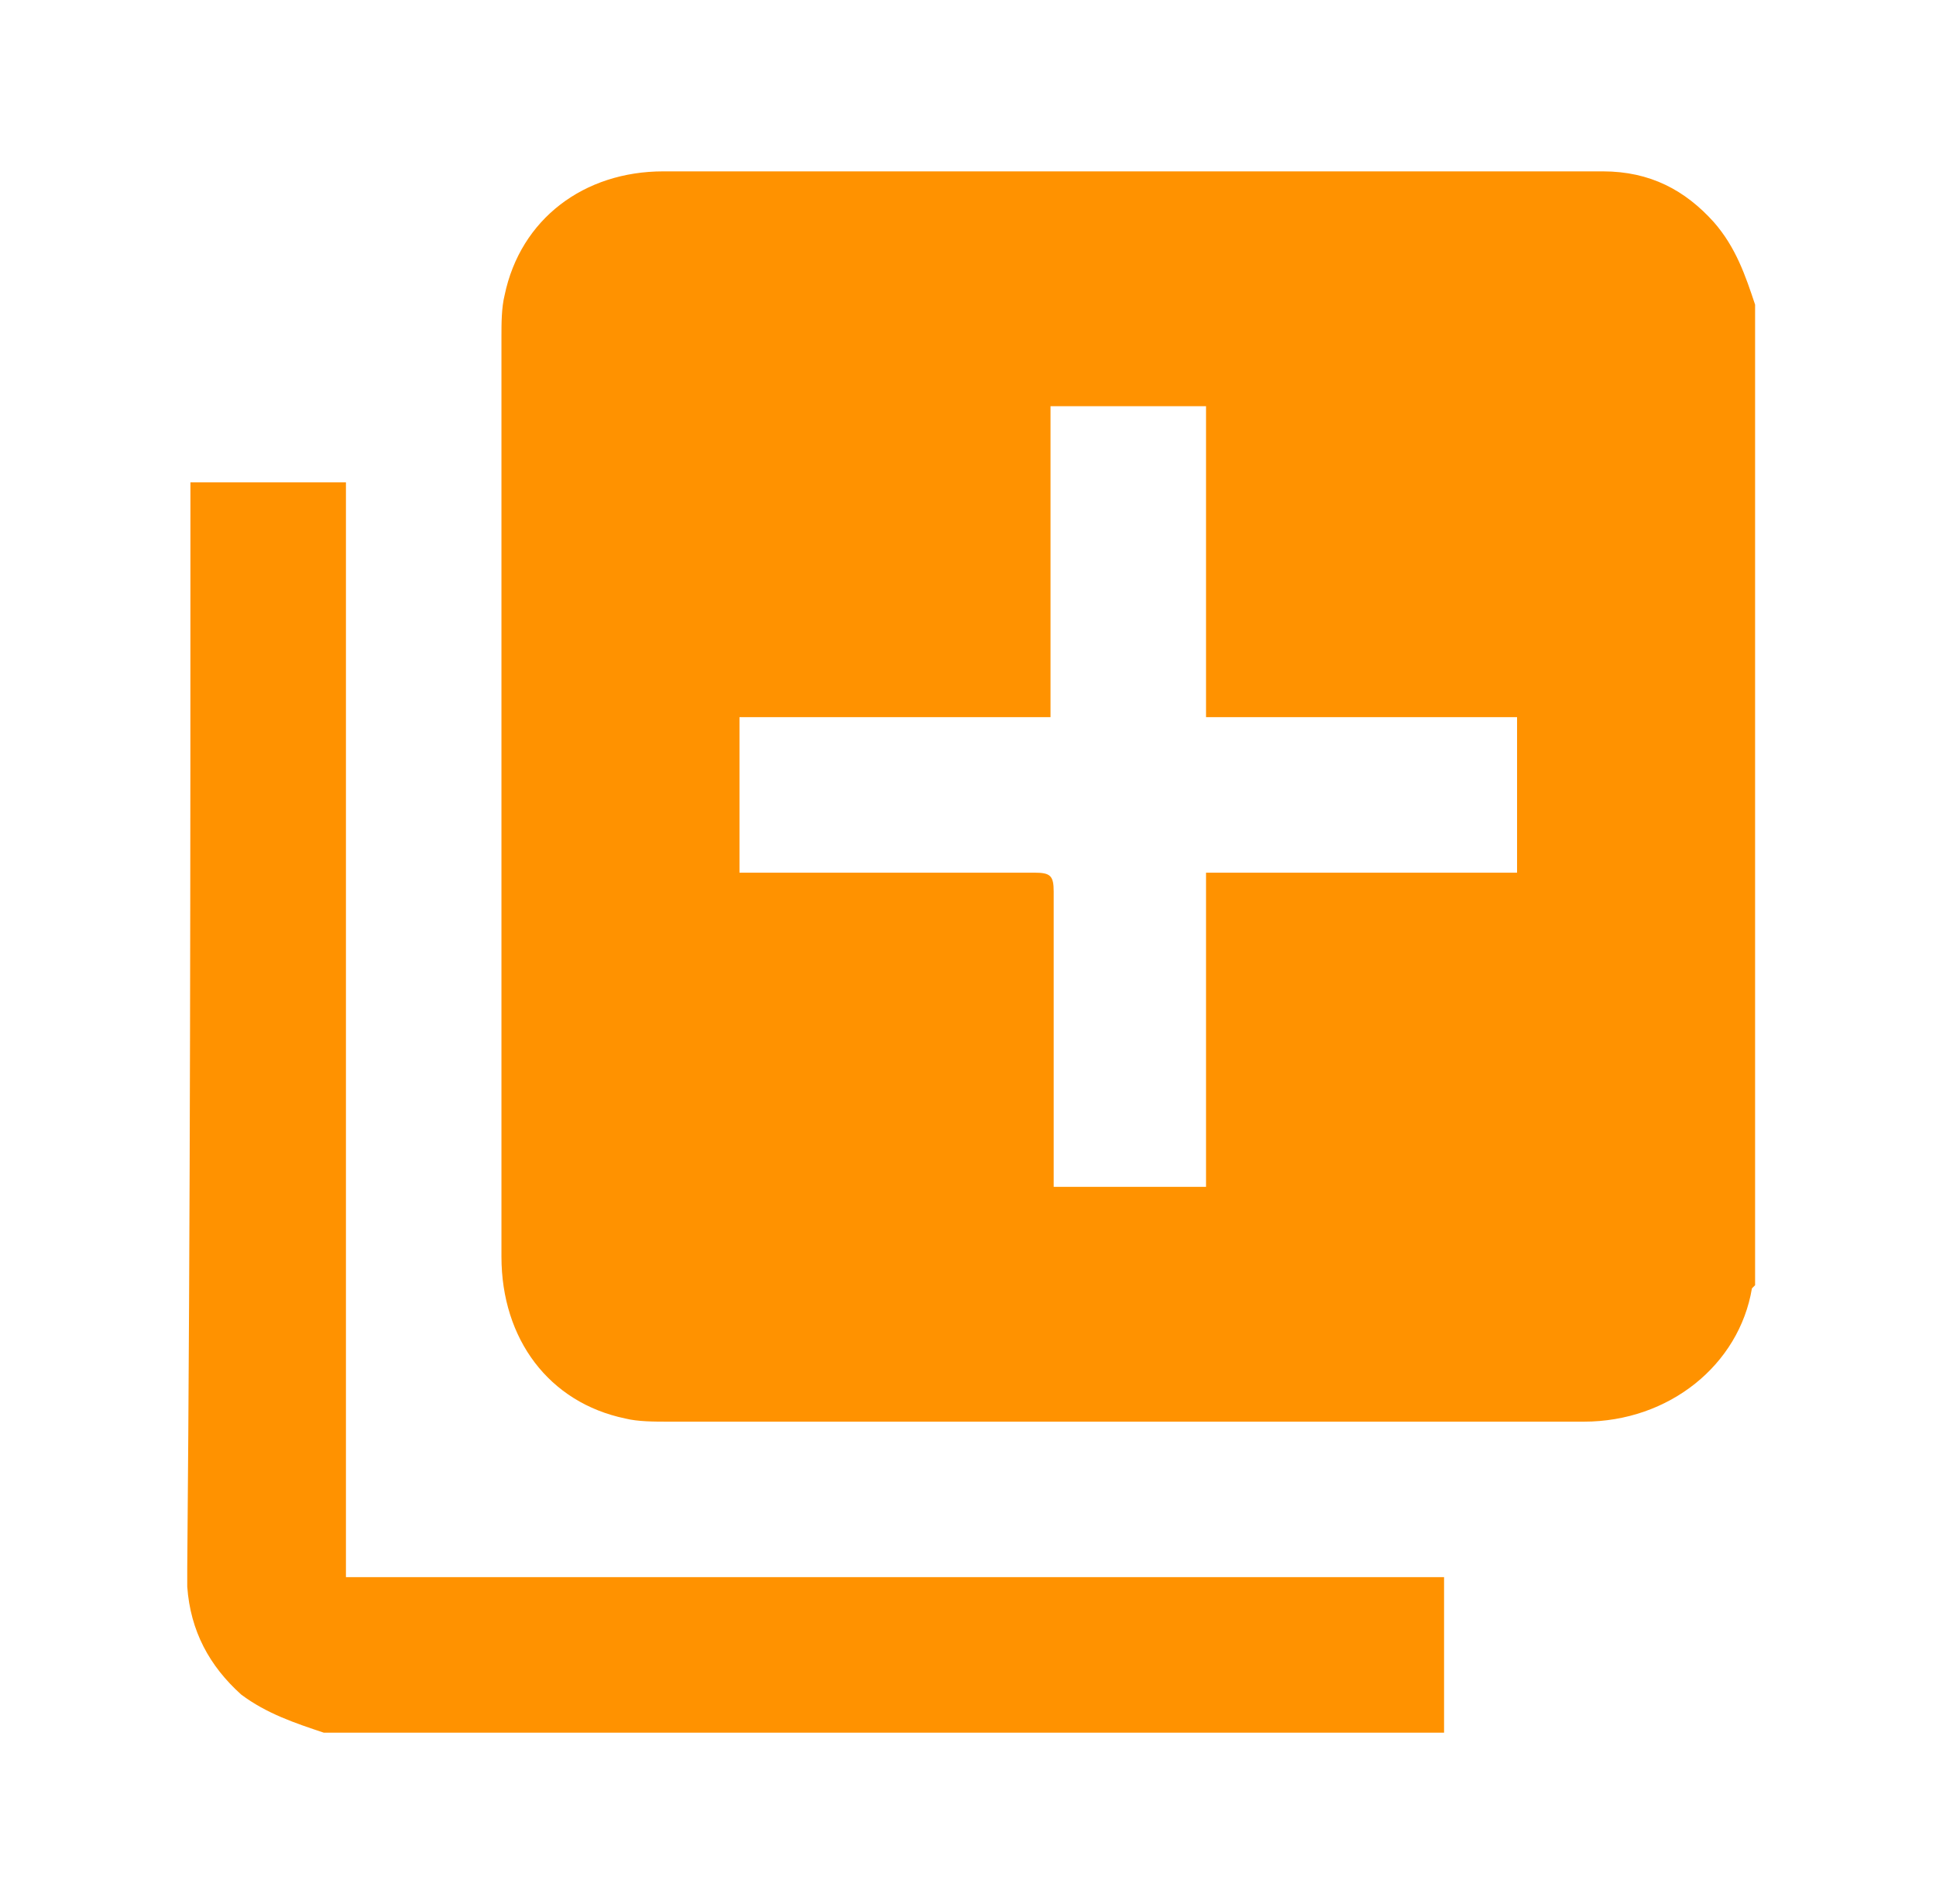 <?xml version="1.0" encoding="utf-8"?>
<!-- Generator: Adobe Illustrator 25.0.0, SVG Export Plug-In . SVG Version: 6.00 Build 0)  -->
<svg version="1.1" id="Layer_1" xmlns="http://www.w3.org/2000/svg" xmlns:xlink="http://www.w3.org/1999/xlink" x="0px" y="0px"
	 viewBox="0 0 61 60" style="enable-background:new 0 0 61 60;" xml:space="preserve">
<style type="text/css">
	.st0{fill:#FF9200;}
</style>
<path class="st0" d="M23.3,27.5c0.2,0,0.4,0,0.6,0c2.9,0,5.8,0,8.7,0c0.5,0,0.6,0.1,0.6,0.6c0,2.9,0,5.8,0,8.7c0,0.2,0,0.4,0,0.6H38
	v-9.9h9.8v-4.9H38v-9.8h-4.9v9.8h-9.8V27.5z M55.3,9.6v30.9c0,0-0.1,0.1-0.1,0.1c-0.4,2.4-2.6,4.2-5.3,4.2c-9.6,0-19.2,0-28.8,0
	c-0.5,0-1,0-1.4-0.1c-2.4-0.5-3.9-2.5-3.9-5.1c0-9.7,0-19.3,0-29c0-0.4,0-0.9,0.1-1.3c0.5-2.4,2.5-3.9,5-3.9c9.3,0,18.7,0,28,0
	c0.5,0,1.1,0,1.6,0C52,5.4,53.1,6,54,7C54.7,7.8,55,8.7,55.3,9.6z"/>
<path class="st0" d="M10.2,54.6c-0.9-0.3-1.8-0.6-2.6-1.2c-1-0.9-1.6-2-1.7-3.4c0-0.2,0-0.4,0-0.6C6,38.2,6,27,6,15.8
	c0-0.2,0-0.4,0-0.6h4.9v34.5h34.6v4.9H10.2z"/>
</svg>
